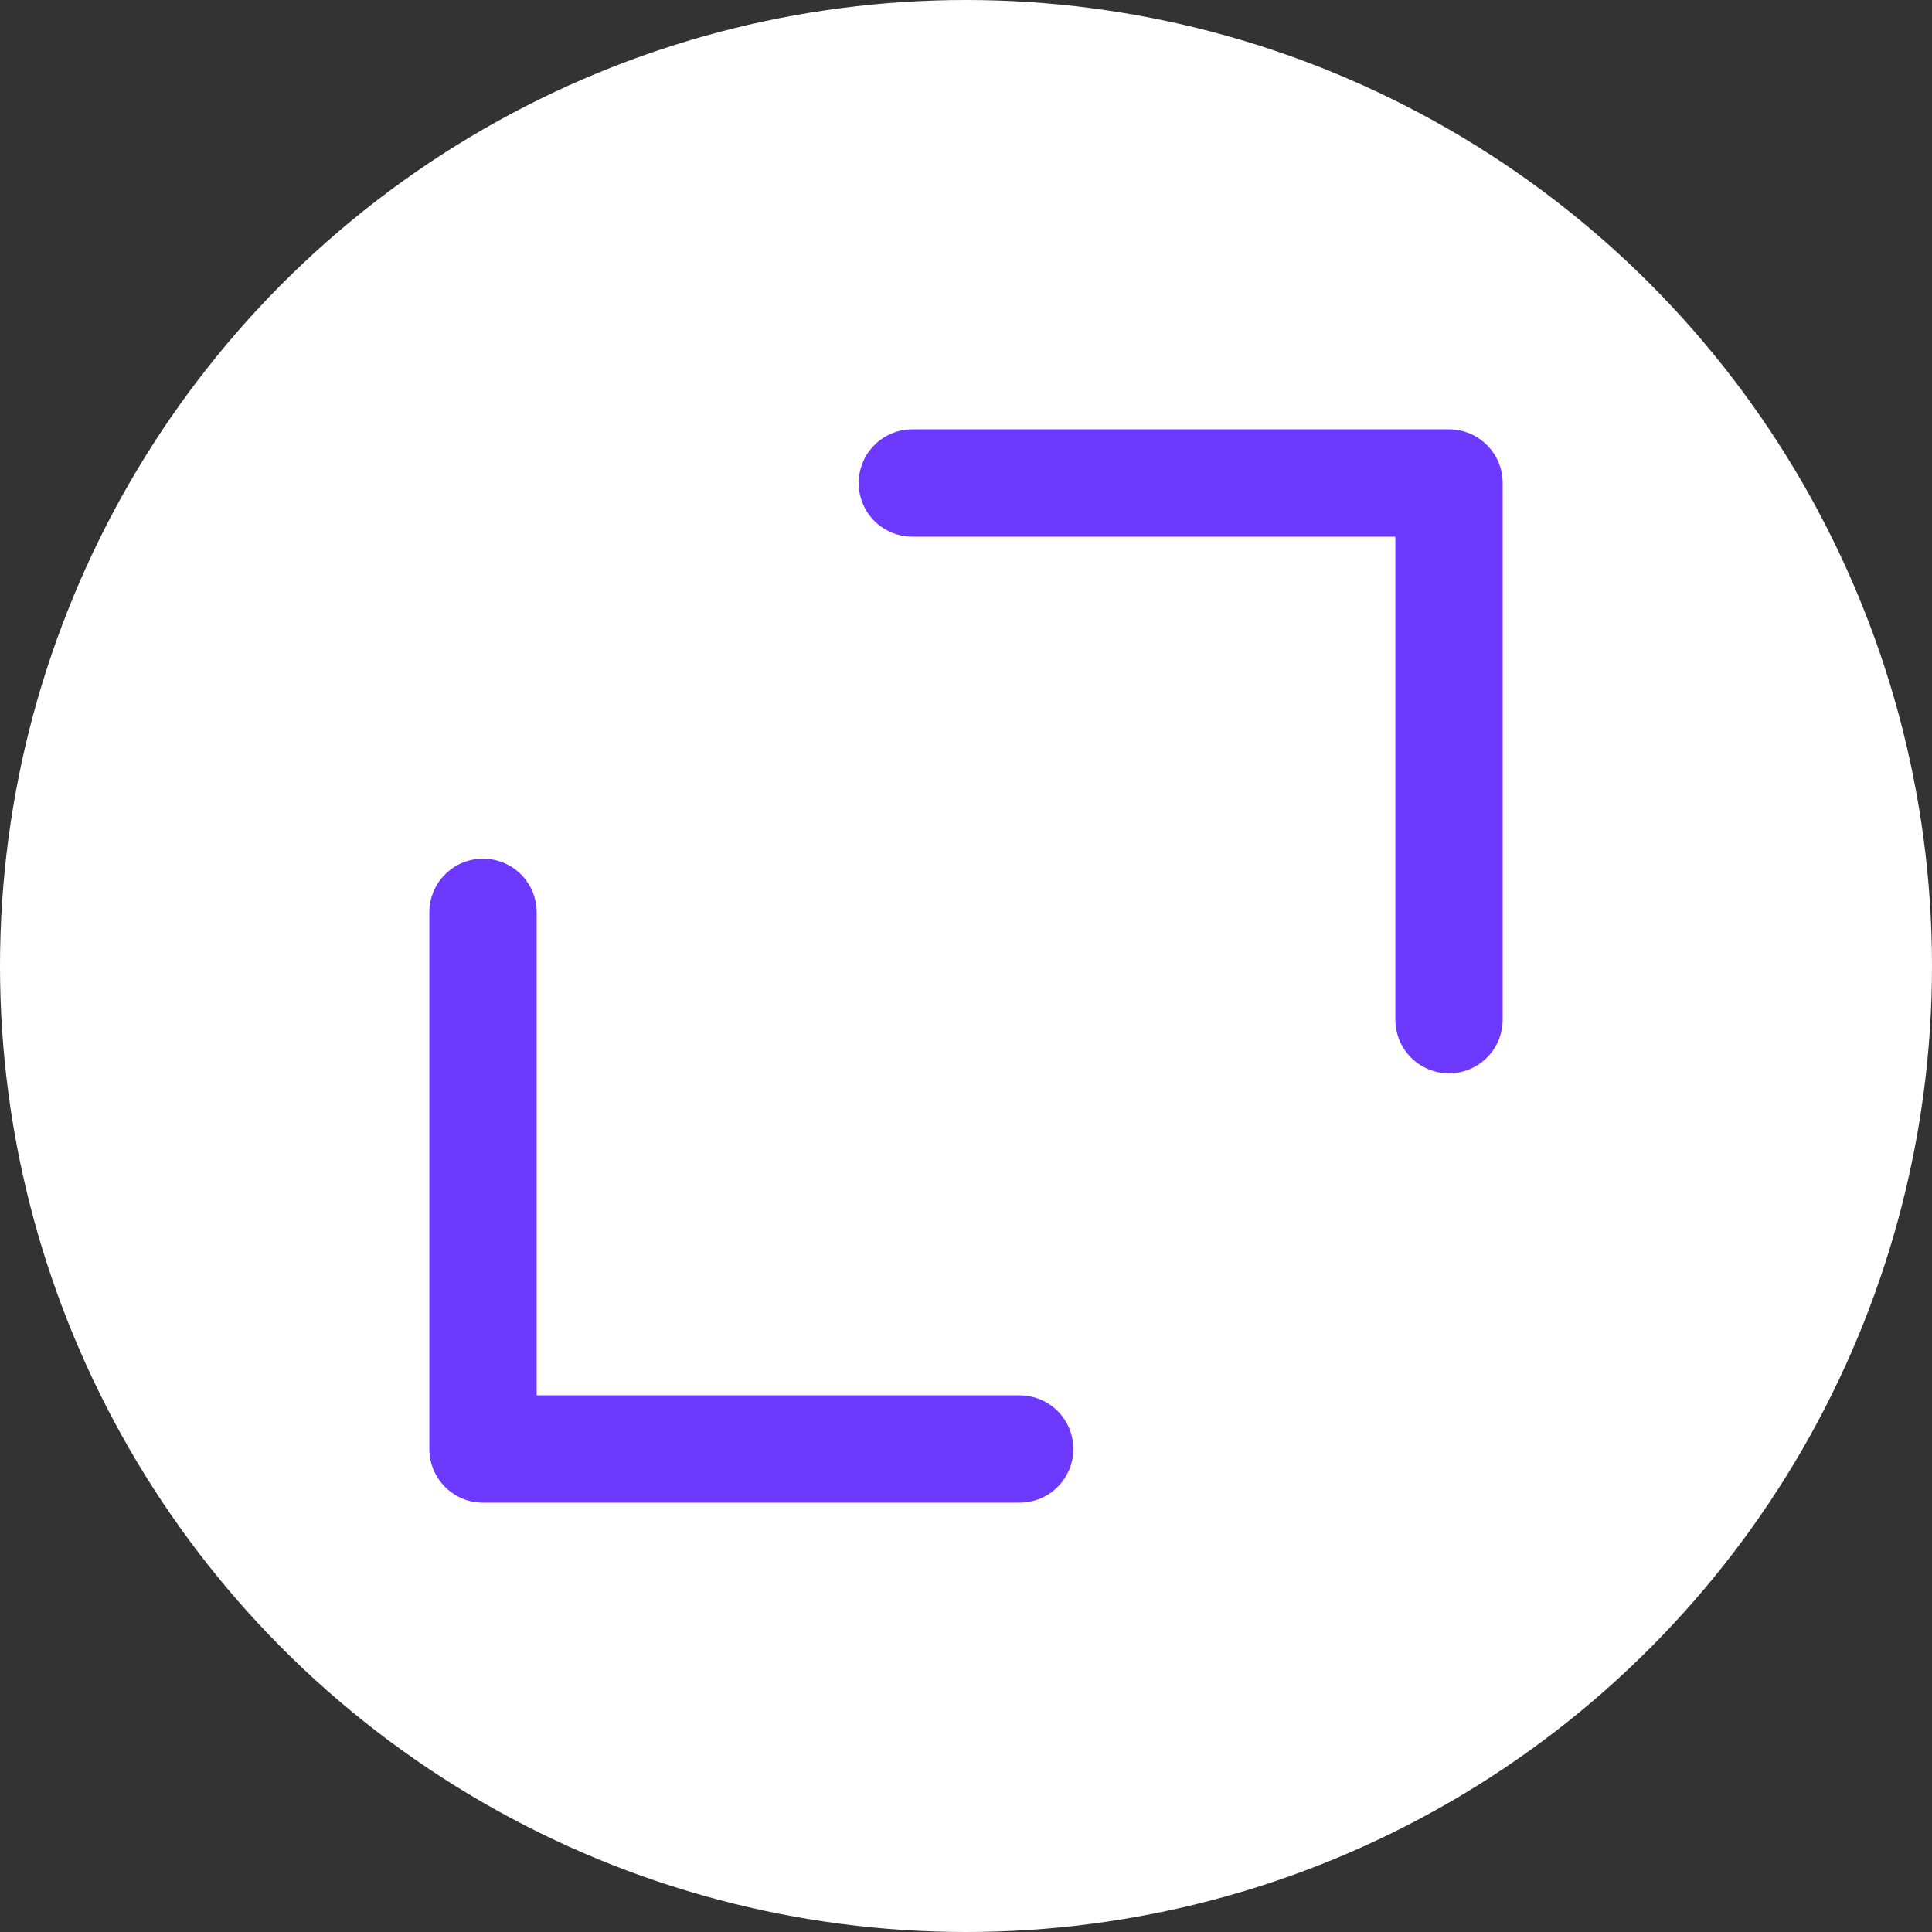 <?xml version="1.0" encoding="UTF-8"?> <svg xmlns="http://www.w3.org/2000/svg" width="36" height="36" viewBox="0 0 36 36" fill="none"><rect x="0" y="0" width="36" height="36" fill="#333333" stroke="none"/> <circle cx="18" cy="18" r="18" fill="white"></circle> <path d="M9 17V27H19" stroke="#6D39FE" stroke-width="2" stroke-linecap="round" stroke-linejoin="round"></path> <path d="M17 9H27V19" stroke="#6D39FE" stroke-width="2" stroke-linecap="round" stroke-linejoin="round"></path> </svg> 